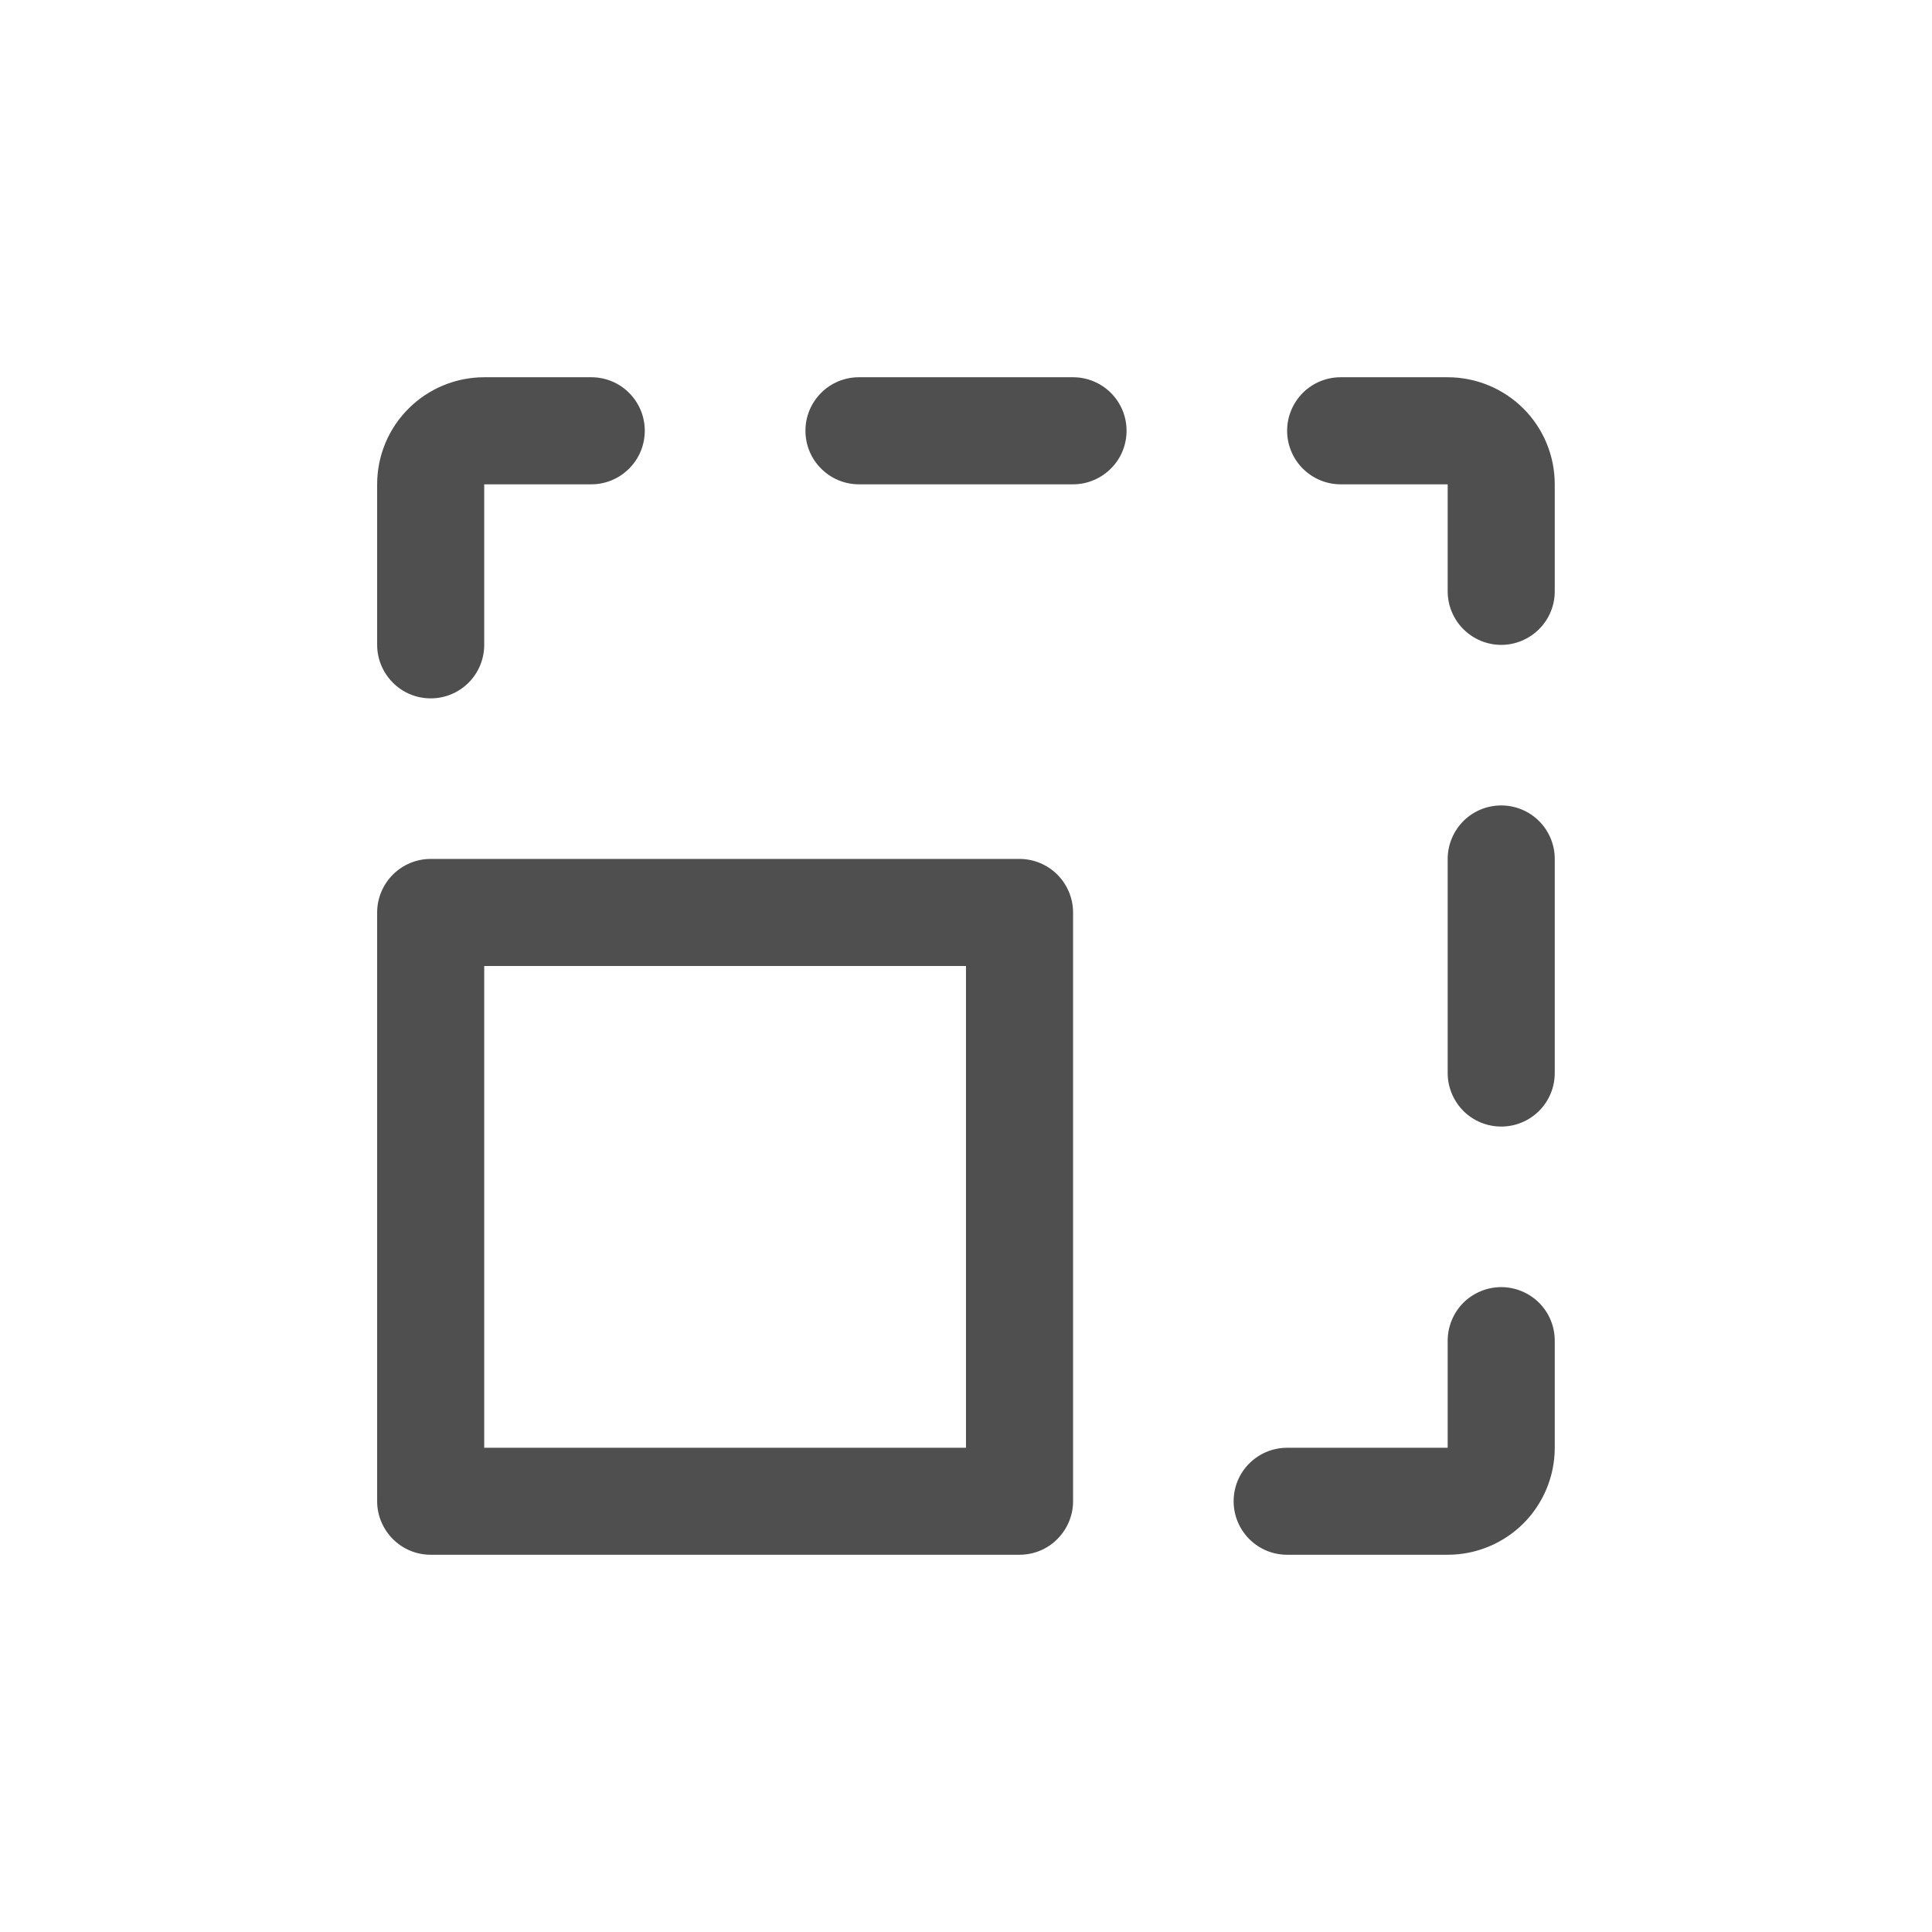 <svg width="19" height="19" viewBox="0 0 19 19" fill="none" xmlns="http://www.w3.org/2000/svg">
<path d="M10.026 8.447H4.236C4.096 8.447 3.962 8.503 3.864 8.601C3.765 8.7 3.709 8.834 3.709 8.974V14.764C3.709 14.903 3.765 15.037 3.864 15.136C3.962 15.235 4.096 15.29 4.236 15.29H10.026C10.166 15.29 10.3 15.235 10.398 15.136C10.497 15.037 10.553 14.903 10.553 14.764V8.974C10.553 8.834 10.497 8.7 10.398 8.601C10.3 8.503 10.166 8.447 10.026 8.447ZM9.5 14.238H4.762V9.5H9.5V14.238ZM15.29 13.185V14.238C15.29 14.517 15.179 14.784 14.982 14.982C14.784 15.179 14.517 15.29 14.237 15.29H12.658C12.518 15.29 12.385 15.235 12.286 15.136C12.187 15.037 12.132 14.903 12.132 14.764C12.132 14.624 12.187 14.49 12.286 14.392C12.385 14.293 12.518 14.238 12.658 14.238H14.237V13.185C14.237 13.045 14.293 12.911 14.391 12.812C14.49 12.714 14.624 12.658 14.764 12.658C14.903 12.658 15.037 12.714 15.136 12.812C15.235 12.911 15.29 13.045 15.29 13.185ZM15.29 8.447V10.553C15.29 10.692 15.235 10.826 15.136 10.925C15.037 11.024 14.903 11.079 14.764 11.079C14.624 11.079 14.49 11.024 14.391 10.925C14.293 10.826 14.237 10.692 14.237 10.553V8.447C14.237 8.308 14.293 8.174 14.391 8.075C14.49 7.976 14.624 7.921 14.764 7.921C14.903 7.921 15.037 7.976 15.136 8.075C15.235 8.174 15.29 8.308 15.29 8.447ZM15.29 4.763V5.815C15.29 5.955 15.235 6.089 15.136 6.187C15.037 6.286 14.903 6.342 14.764 6.342C14.624 6.342 14.49 6.286 14.391 6.187C14.293 6.089 14.237 5.955 14.237 5.815V4.763H13.184C13.045 4.763 12.911 4.707 12.812 4.608C12.714 4.51 12.658 4.376 12.658 4.236C12.658 4.096 12.714 3.963 12.812 3.864C12.911 3.765 13.045 3.71 13.184 3.71H14.237C14.517 3.71 14.784 3.821 14.982 4.018C15.179 4.215 15.29 4.483 15.29 4.763ZM11.079 4.236C11.079 4.376 11.024 4.51 10.925 4.608C10.826 4.707 10.692 4.763 10.553 4.763H8.447C8.307 4.763 8.173 4.707 8.075 4.608C7.976 4.51 7.921 4.376 7.921 4.236C7.921 4.096 7.976 3.963 8.075 3.864C8.173 3.765 8.307 3.71 8.447 3.71H10.553C10.692 3.71 10.826 3.765 10.925 3.864C11.024 3.963 11.079 4.096 11.079 4.236ZM3.709 6.342V4.763C3.709 4.483 3.82 4.215 4.018 4.018C4.215 3.821 4.483 3.71 4.762 3.71H5.815C5.955 3.71 6.089 3.765 6.187 3.864C6.286 3.963 6.341 4.096 6.341 4.236C6.341 4.376 6.286 4.51 6.187 4.608C6.089 4.707 5.955 4.763 5.815 4.763H4.762V6.342C4.762 6.481 4.707 6.615 4.608 6.714C4.509 6.813 4.375 6.868 4.236 6.868C4.096 6.868 3.962 6.813 3.864 6.714C3.765 6.615 3.709 6.481 3.709 6.342Z" fill="#4F4F4F"/>
</svg>
